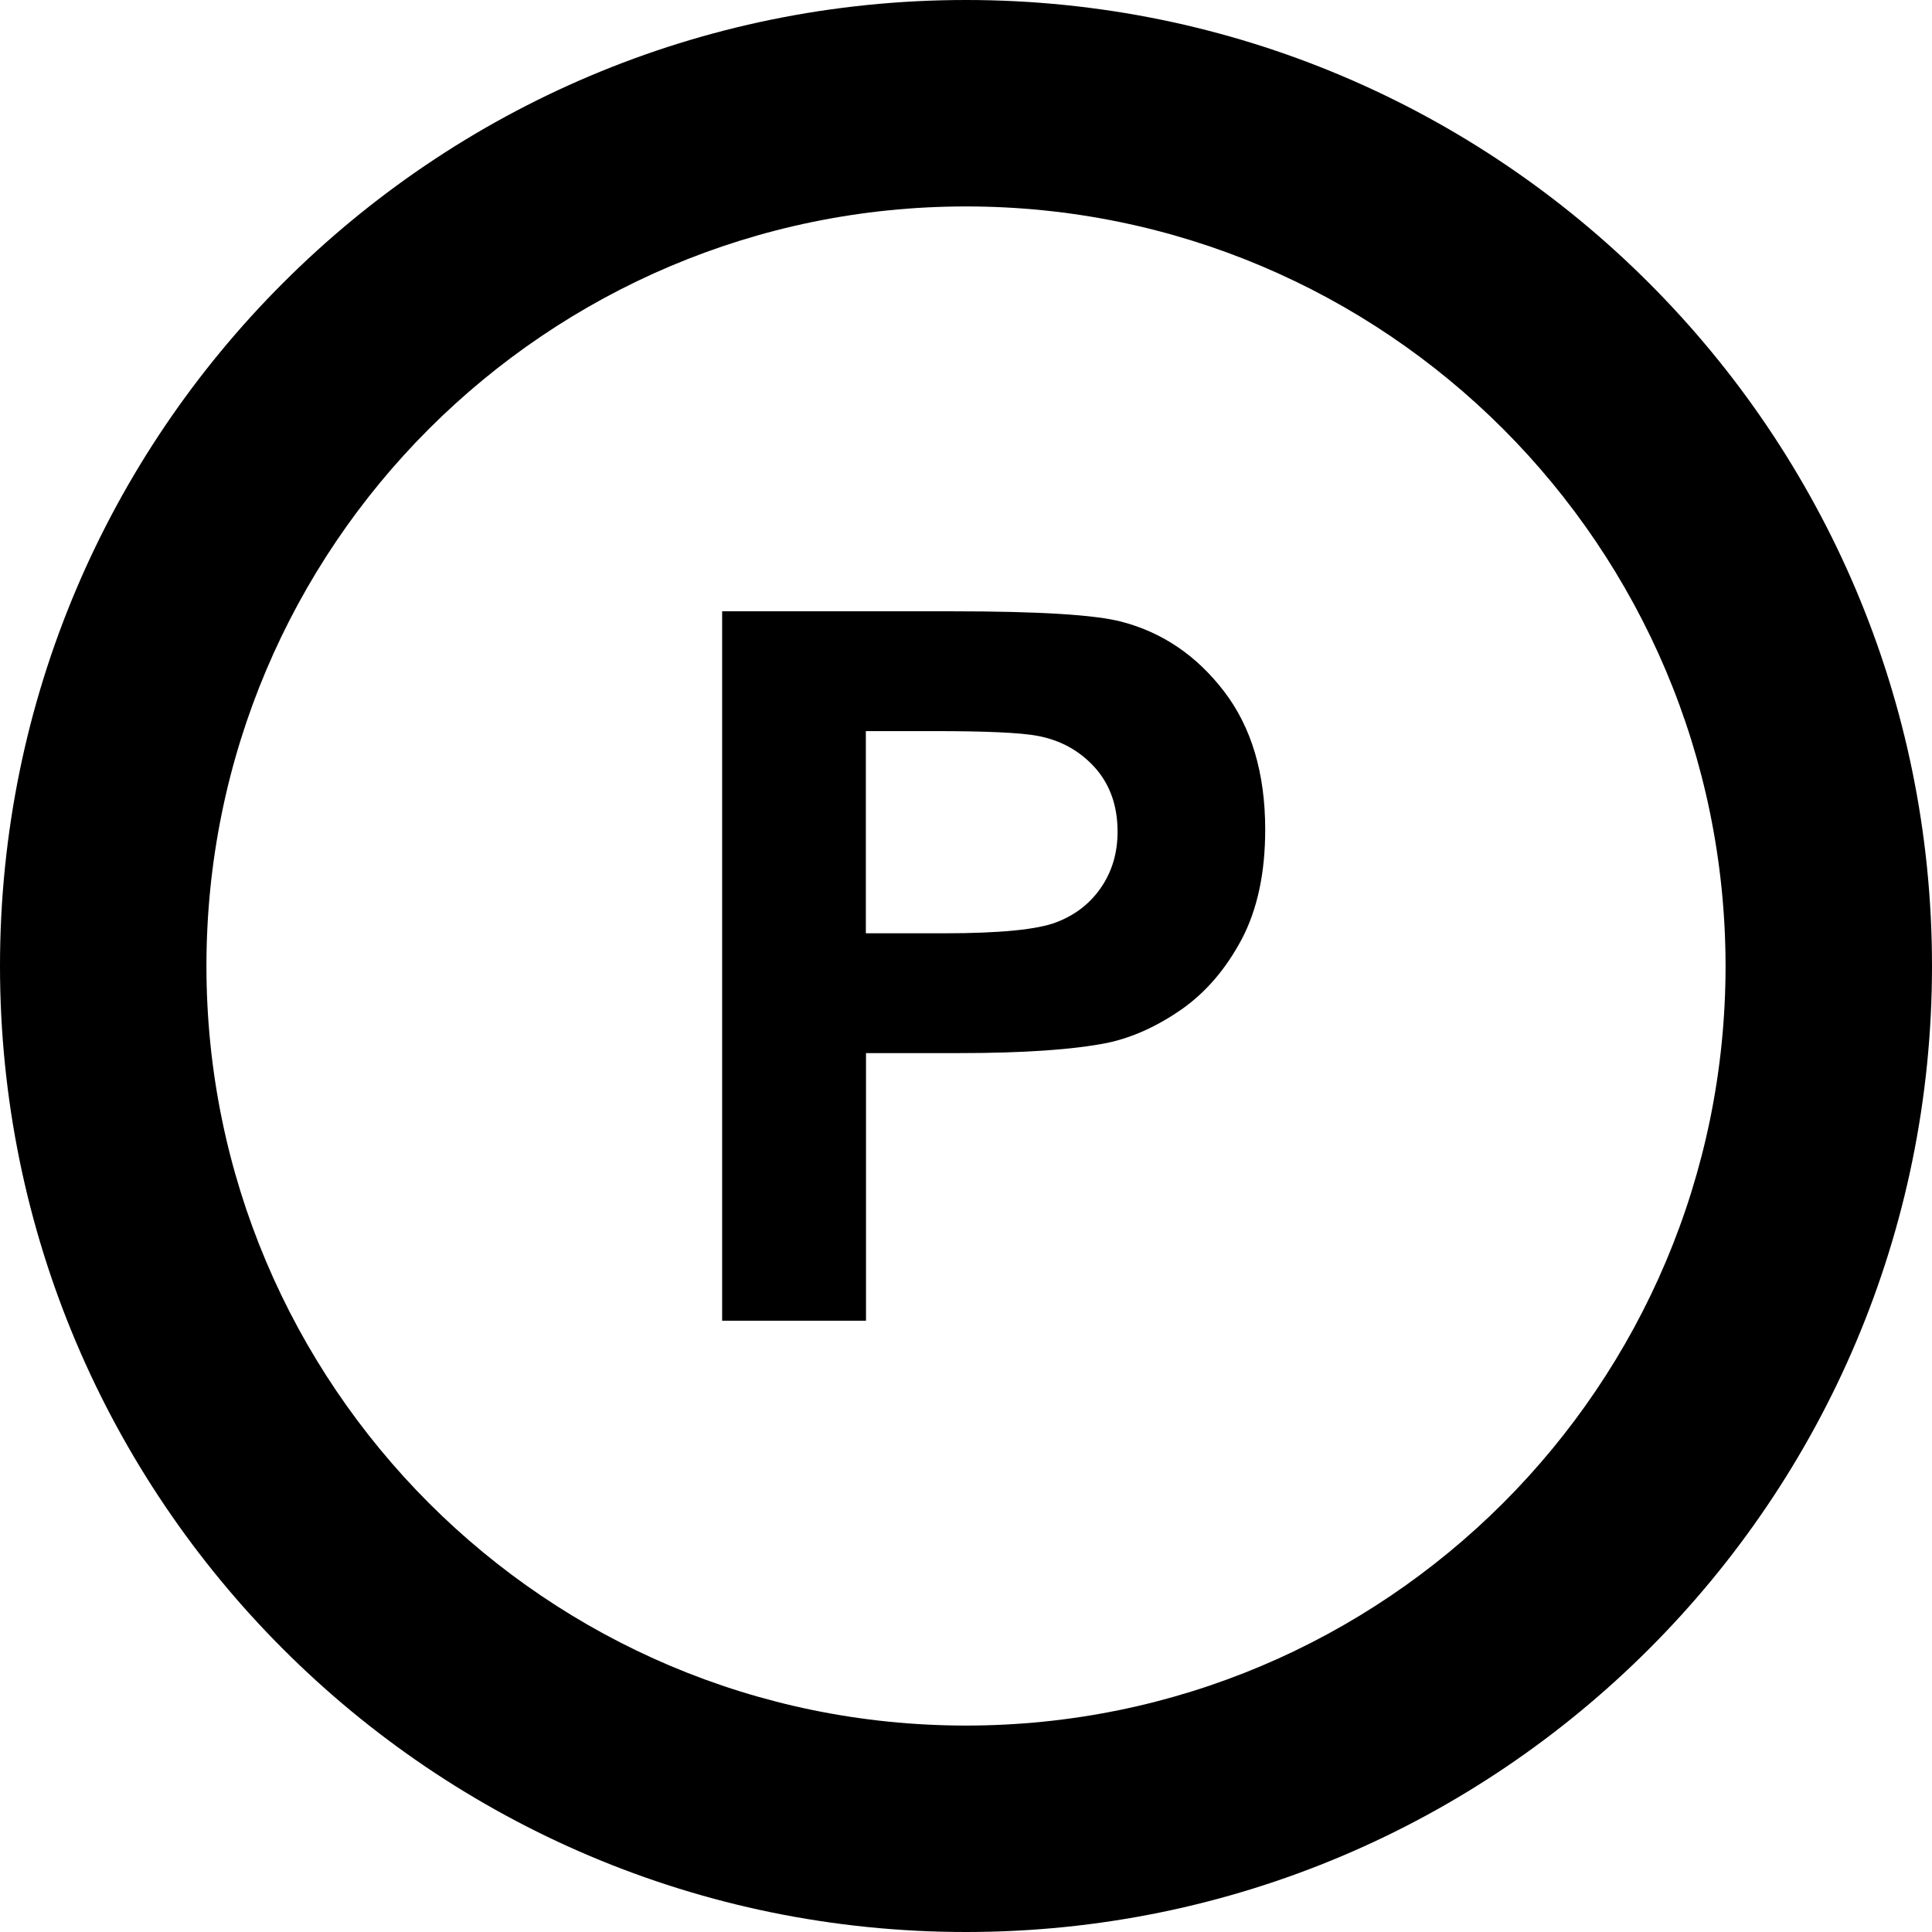 <?xml version="1.0" encoding="utf-8"?><svg version="1.1" id="Layer_1" xmlns="http://www.w3.org/2000/svg" xmlns:xlink="http://www.w3.org/1999/xlink" x="0px" y="0px" viewBox="0 0 122.88 122.88" style="enable-background:new 0 0 122.88 122.88" xml:space="preserve"><g><path d="M61.44,0c16.97,0,32.33,6.88,43.44,18c11.12,11.12,18,26.48,18,43.44c0,16.97-6.88,32.33-18,43.44 c-11.12,11.12-26.48,18-43.44,18c-16.96,0-32.33-6.88-43.44-18C6.88,93.76,0,78.4,0,61.44C0,44.47,6.88,29.11,18,18 C29.11,6.88,44.47,0,61.44,0L61.44,0z M45.93,84V38.88h14.61c5.54,0,9.14,0.22,10.82,0.67c2.58,0.68,4.75,2.15,6.49,4.42 c1.74,2.27,2.62,5.2,2.62,8.79c0,2.77-0.5,5.09-1.5,6.99c-1.01,1.89-2.28,3.37-3.82,4.45c-1.54,1.07-3.12,1.79-4.72,2.13 c-2.17,0.43-5.32,0.65-9.43,0.65h-5.92V84H45.93L45.93,84z M55.07,46.5v12.86h4.97c3.58,0,5.97-0.24,7.17-0.71 c1.21-0.47,2.15-1.21,2.84-2.23c0.68-1.01,1.03-2.17,1.03-3.52c0-1.65-0.48-3-1.44-4.08c-0.97-1.07-2.17-1.74-3.66-2.02 c-1.08-0.2-3.26-0.3-6.53-0.3H55.07L55.07,46.5z M95.6,27.28c-8.74-8.74-20.82-14.15-34.16-14.15c-13.34,0-25.41,5.41-34.16,14.15 c-8.74,8.74-14.15,20.82-14.15,34.16c0,13.34,5.41,25.41,14.15,34.16c8.74,8.74,20.82,14.15,34.16,14.15 c13.34,0,25.41-5.41,34.16-14.15c8.74-8.74,14.15-20.82,14.15-34.16C109.74,48.1,104.34,36.03,95.6,27.28L95.6,27.28z"/></g></svg>